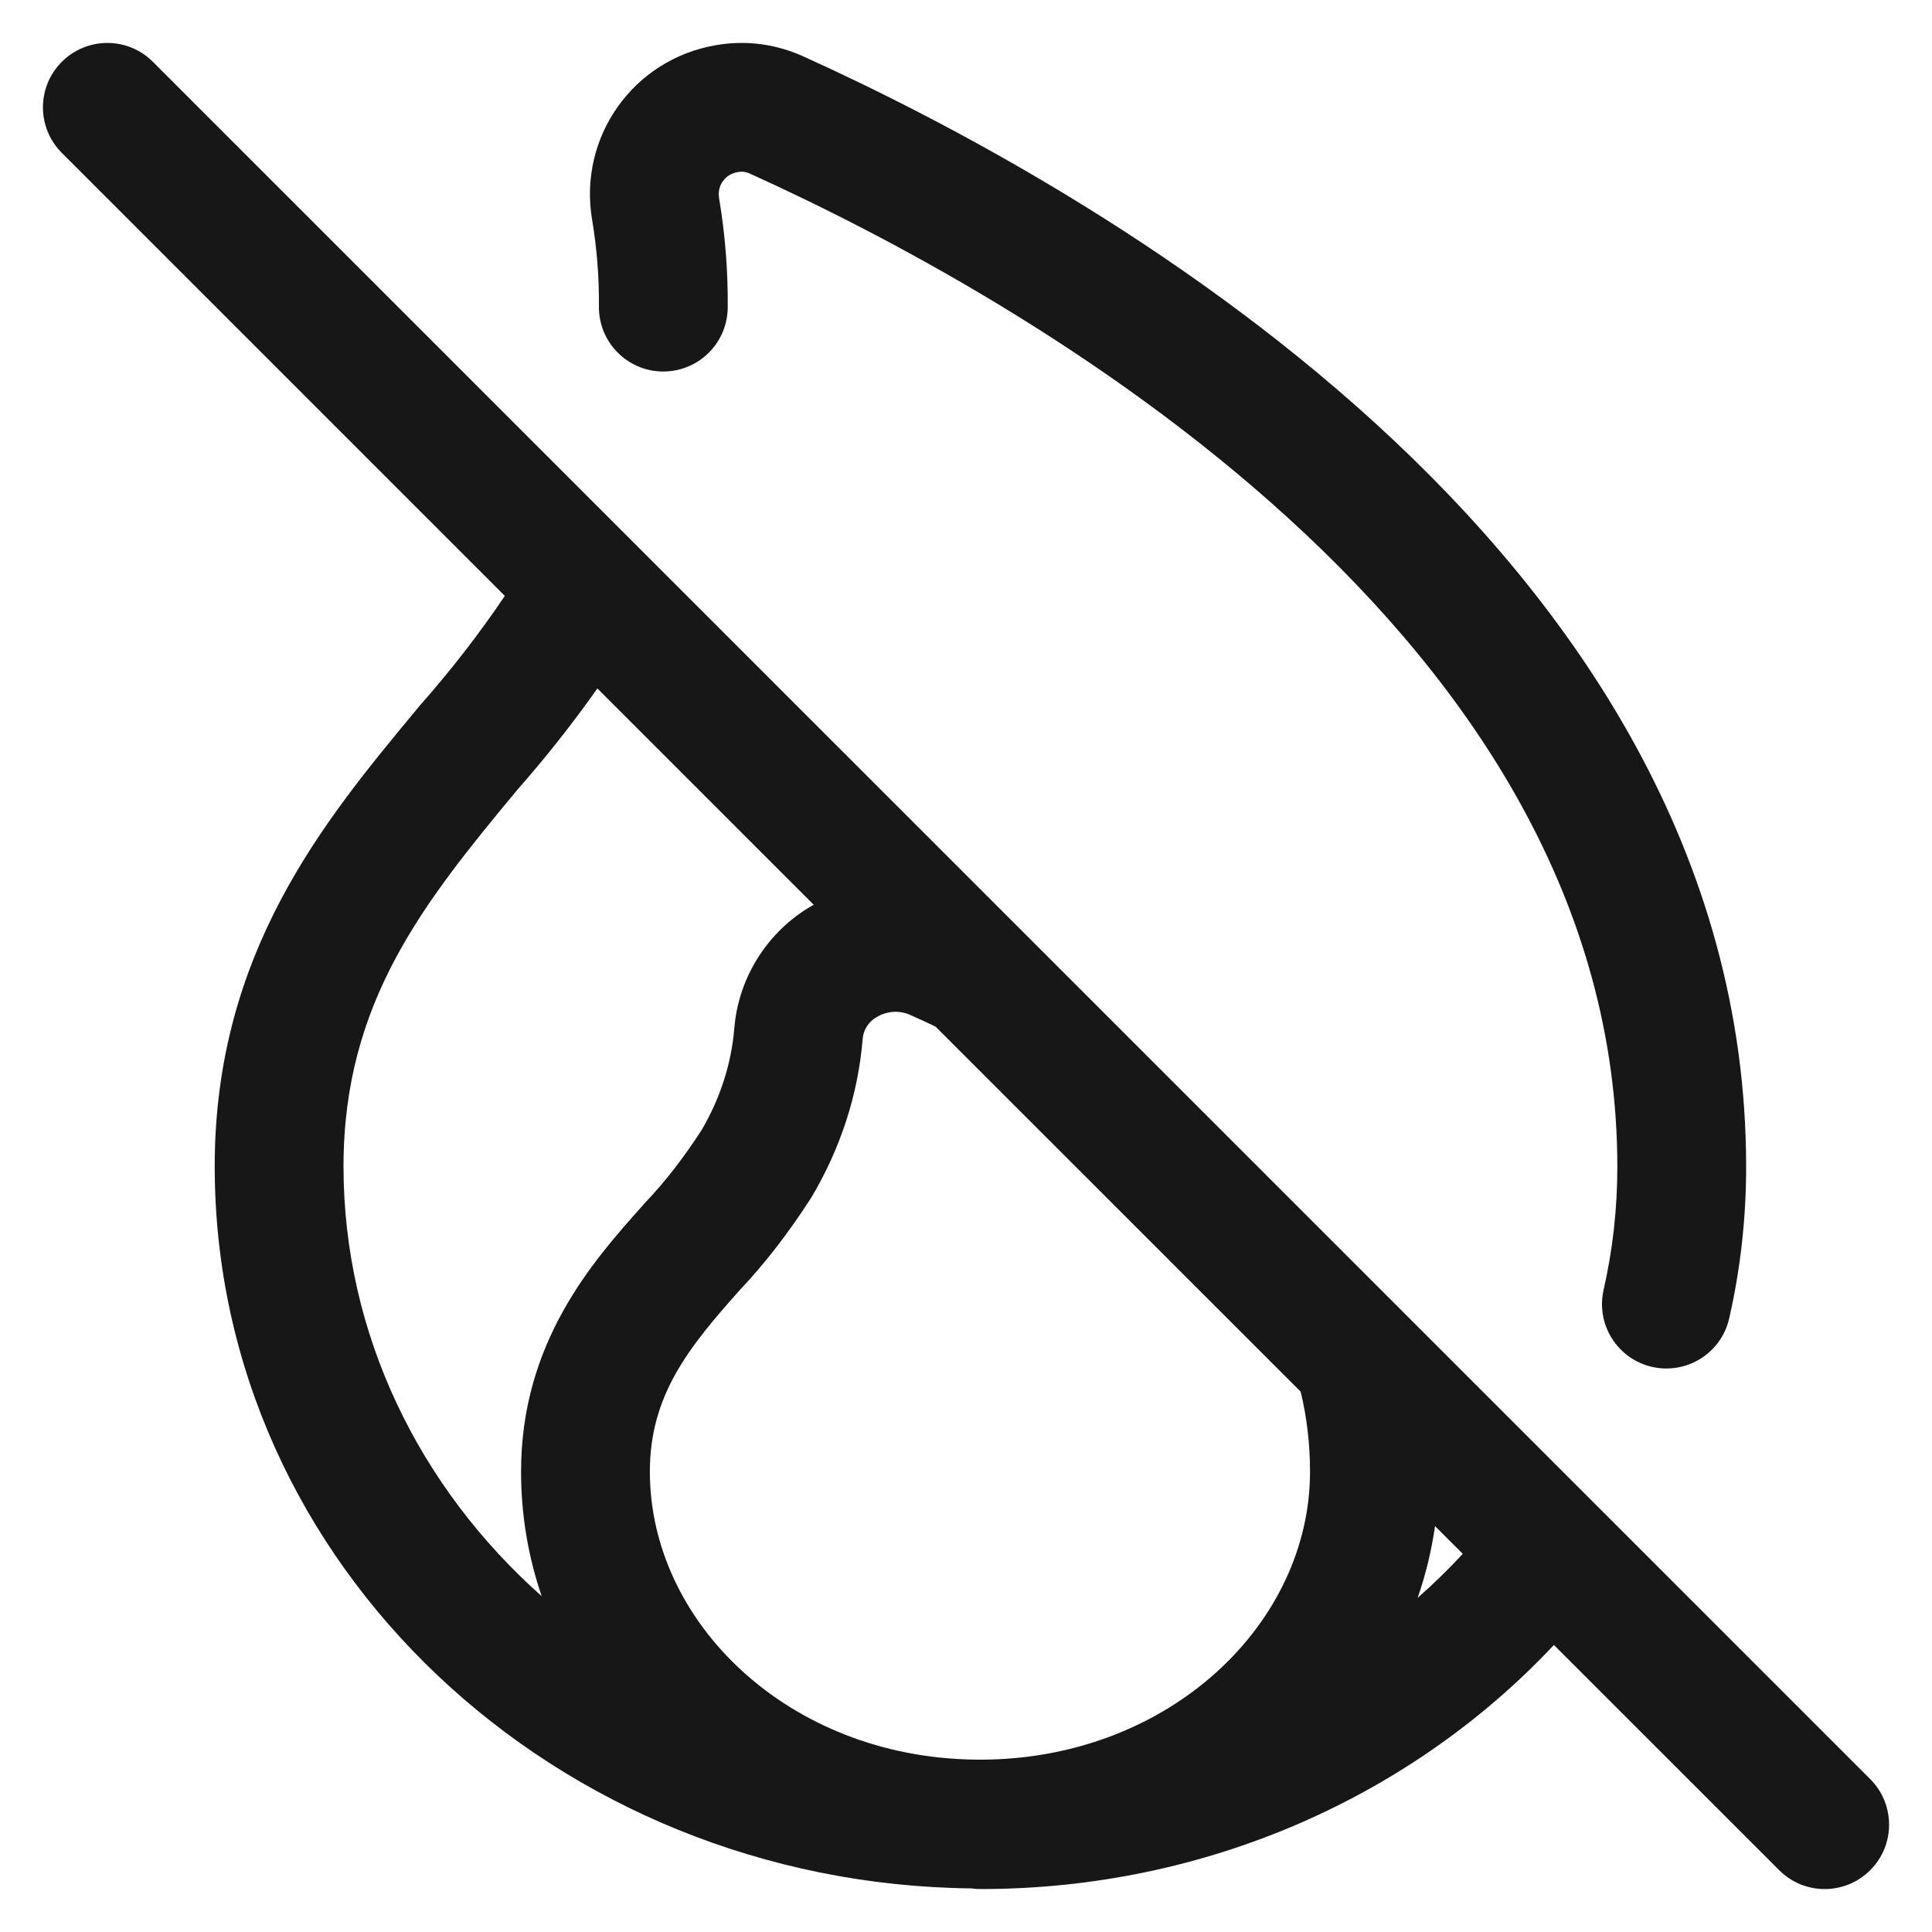 <svg width="30" height="30" viewBox="0 0 30 30" fill="none" xmlns="http://www.w3.org/2000/svg">
<path fill-rule="evenodd" clip-rule="evenodd" d="M2.374 0.96C1.984 0.569 1.35 0.569 0.96 0.96C0.569 1.35 0.569 1.983 0.96 2.374L7.839 9.253C7.438 9.847 6.995 10.418 6.517 10.958L6.507 10.97L6.452 11.037C5.026 12.757 3.334 14.798 3.334 18.111C3.334 24.315 8.653 29.255 15.085 29.323C15.132 29.33 15.18 29.333 15.229 29.333C18.757 29.333 21.944 27.872 24.129 25.543L27.627 29.04C28.017 29.431 28.65 29.431 29.041 29.04C29.431 28.65 29.431 28.017 29.041 27.626L2.374 0.96ZM22.714 24.128L22.283 23.697C22.228 24.082 22.137 24.454 22.013 24.812C22.259 24.595 22.493 24.367 22.714 24.128ZM20.197 21.61L14.527 15.941C14.396 15.878 14.268 15.82 14.145 15.765L14.136 15.761C13.976 15.687 13.781 15.694 13.617 15.791L13.607 15.797C13.489 15.864 13.407 15.993 13.396 16.126C13.325 17.008 13.043 17.845 12.605 18.584L12.595 18.6L12.585 18.616C12.264 19.113 11.903 19.593 11.482 20.038C10.702 20.915 10.091 21.658 10.091 22.852C10.091 25.192 12.241 27.282 15.13 27.323L15.219 27.324L15.24 27.324C18.161 27.313 20.342 25.21 20.342 22.852C20.342 22.416 20.291 22.003 20.197 21.61ZM12.635 14.049L9.276 10.69C8.889 11.239 8.471 11.767 8.027 12.271C6.581 14.015 5.334 15.561 5.334 18.111C5.334 20.716 6.51 23.097 8.411 24.785C8.204 24.179 8.091 23.53 8.091 22.852C8.091 20.839 9.205 19.587 9.978 18.72L10.009 18.684L10.021 18.672C10.34 18.337 10.626 17.962 10.895 17.547C11.181 17.059 11.358 16.519 11.402 15.964L11.403 15.961C11.468 15.173 11.923 14.458 12.61 14.063C12.618 14.058 12.626 14.053 12.635 14.049Z" fill="#171717"/>
<path d="M11.656 2.701C11.582 2.666 11.519 2.661 11.462 2.671L11.453 2.673C11.259 2.706 11.133 2.88 11.166 3.078C11.261 3.642 11.305 4.211 11.3 4.777C11.295 5.33 10.844 5.773 10.291 5.769C9.739 5.764 9.295 5.312 9.3 4.76C9.304 4.309 9.269 3.858 9.194 3.41C8.978 2.129 9.831 0.921 11.115 0.702C11.593 0.617 12.067 0.688 12.49 0.883C14.646 1.86 18.26 3.748 21.352 6.568C24.441 9.386 27.114 13.237 27.114 18.121C27.114 18.926 27.024 19.713 26.851 20.471C26.729 21.01 26.193 21.347 25.654 21.225C25.116 21.103 24.778 20.567 24.901 20.028C25.041 19.413 25.114 18.775 25.114 18.121C25.114 14.023 22.878 10.667 20.004 8.045C17.132 5.425 13.728 3.64 11.662 2.704L11.656 2.701Z" fill="#171717"/>
</svg>
